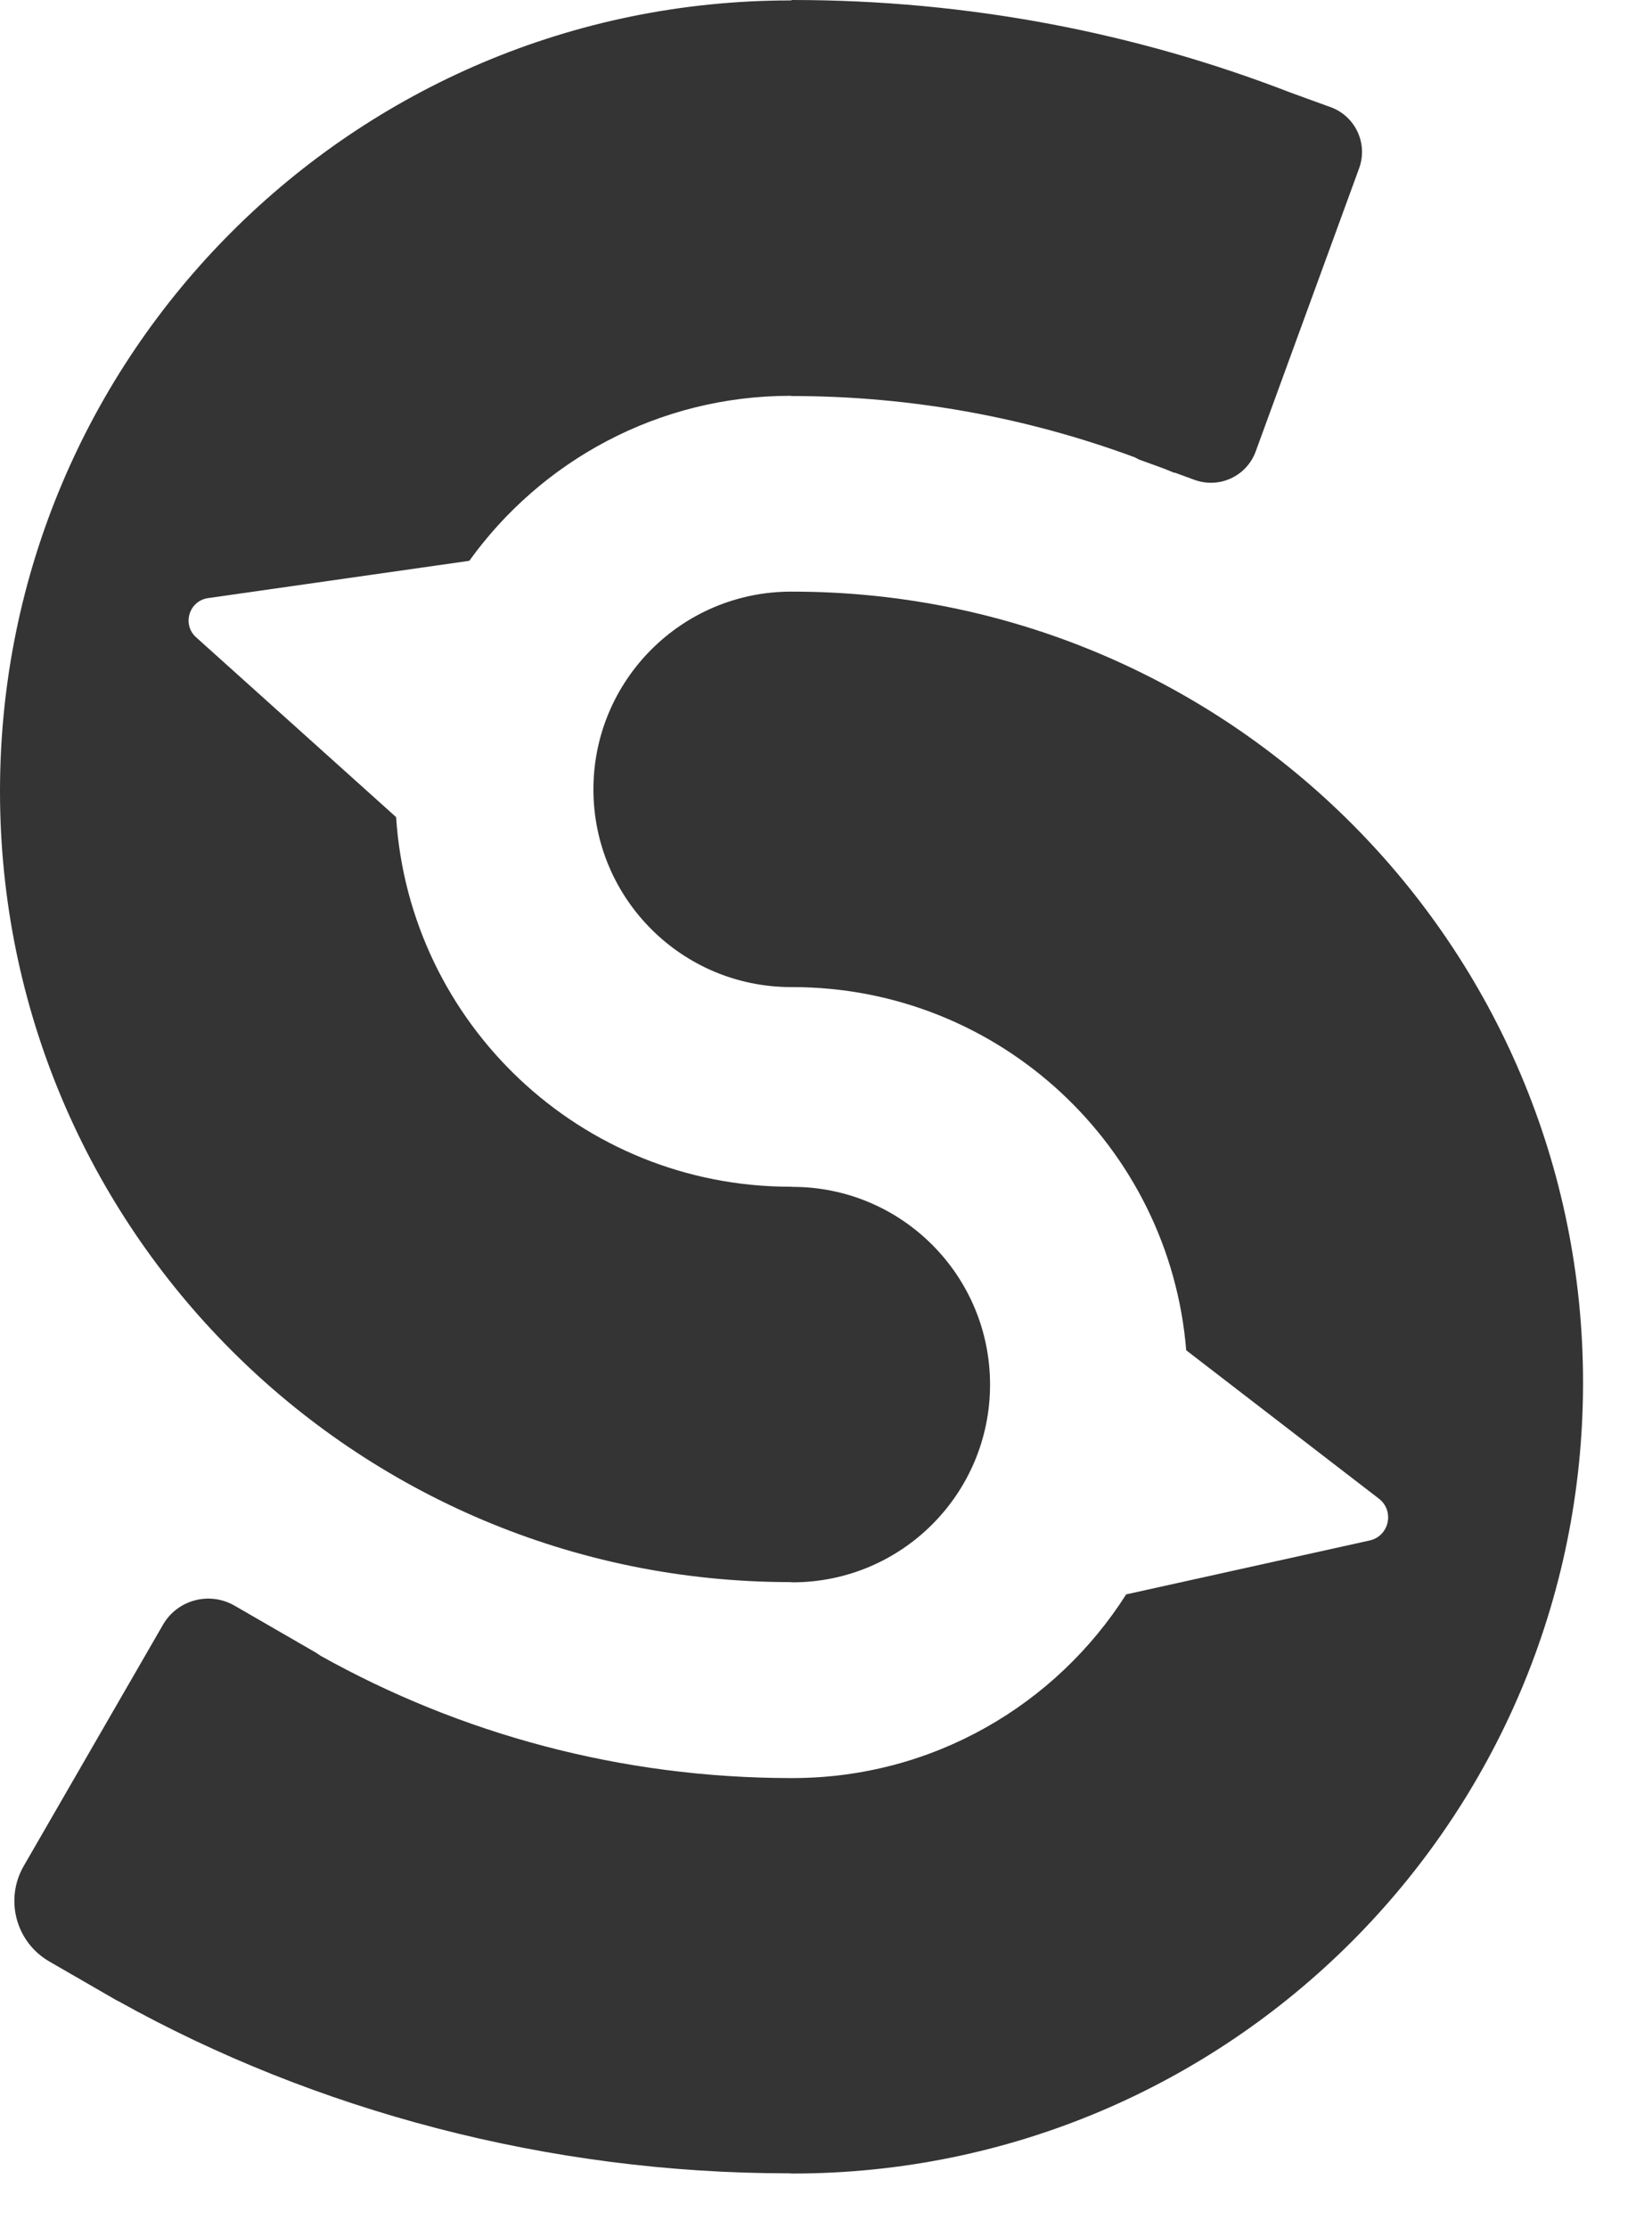 <?xml version="1.0" encoding="UTF-8"?> <svg xmlns="http://www.w3.org/2000/svg" width="23" height="31" viewBox="0 0 23 31" fill="none"><path d="M18.525 1.491L17.966 1.288C15.816 0.455 13.477 0 11.034 0L11.005 0.006C4.928 0.006 0 4.932 0 11.011C0 17.09 4.928 22.016 11.005 22.016L11.033 22.019C12.553 22.019 13.784 20.788 13.784 19.268C13.784 17.748 12.553 16.516 11.033 16.516L11.005 16.514C8.088 16.514 5.701 14.242 5.515 11.371L2.731 8.869C2.531 8.69 2.632 8.361 2.897 8.323L6.534 7.804C7.533 6.415 9.163 5.508 11.005 5.508L11.021 5.511C12.702 5.511 14.312 5.814 15.802 6.365C15.83 6.38 15.856 6.396 15.886 6.405L16.208 6.522C16.256 6.541 16.305 6.561 16.353 6.581V6.576L16.632 6.678C16.976 6.803 17.357 6.627 17.483 6.281L18.922 2.343C19.048 1.999 18.872 1.618 18.526 1.491H18.525Z" fill="#343434"></path><path d="M11.031 8.233H11.014C9.494 8.233 8.262 9.465 8.262 10.985C8.262 12.505 9.494 13.736 11.014 13.736H11.031C13.919 13.736 16.285 15.961 16.515 18.79L19.198 20.855C19.419 21.026 19.341 21.377 19.068 21.437L15.679 22.187C14.702 23.724 12.986 24.743 11.033 24.743H11.021C8.639 24.743 6.402 24.124 4.461 23.04C4.438 23.023 4.415 23.008 4.39 22.993L3.266 22.344C2.916 22.142 2.469 22.261 2.268 22.611L0.33 25.967C0.062 26.432 0.221 27.026 0.686 27.295L1.601 27.823C1.616 27.833 1.633 27.84 1.649 27.848C4.383 29.371 7.636 30.243 10.976 30.243L11.034 30.246C17.112 30.246 22.04 25.318 22.04 19.24C22.04 13.162 17.109 8.233 11.031 8.233Z" fill="#343434"></path></svg> 